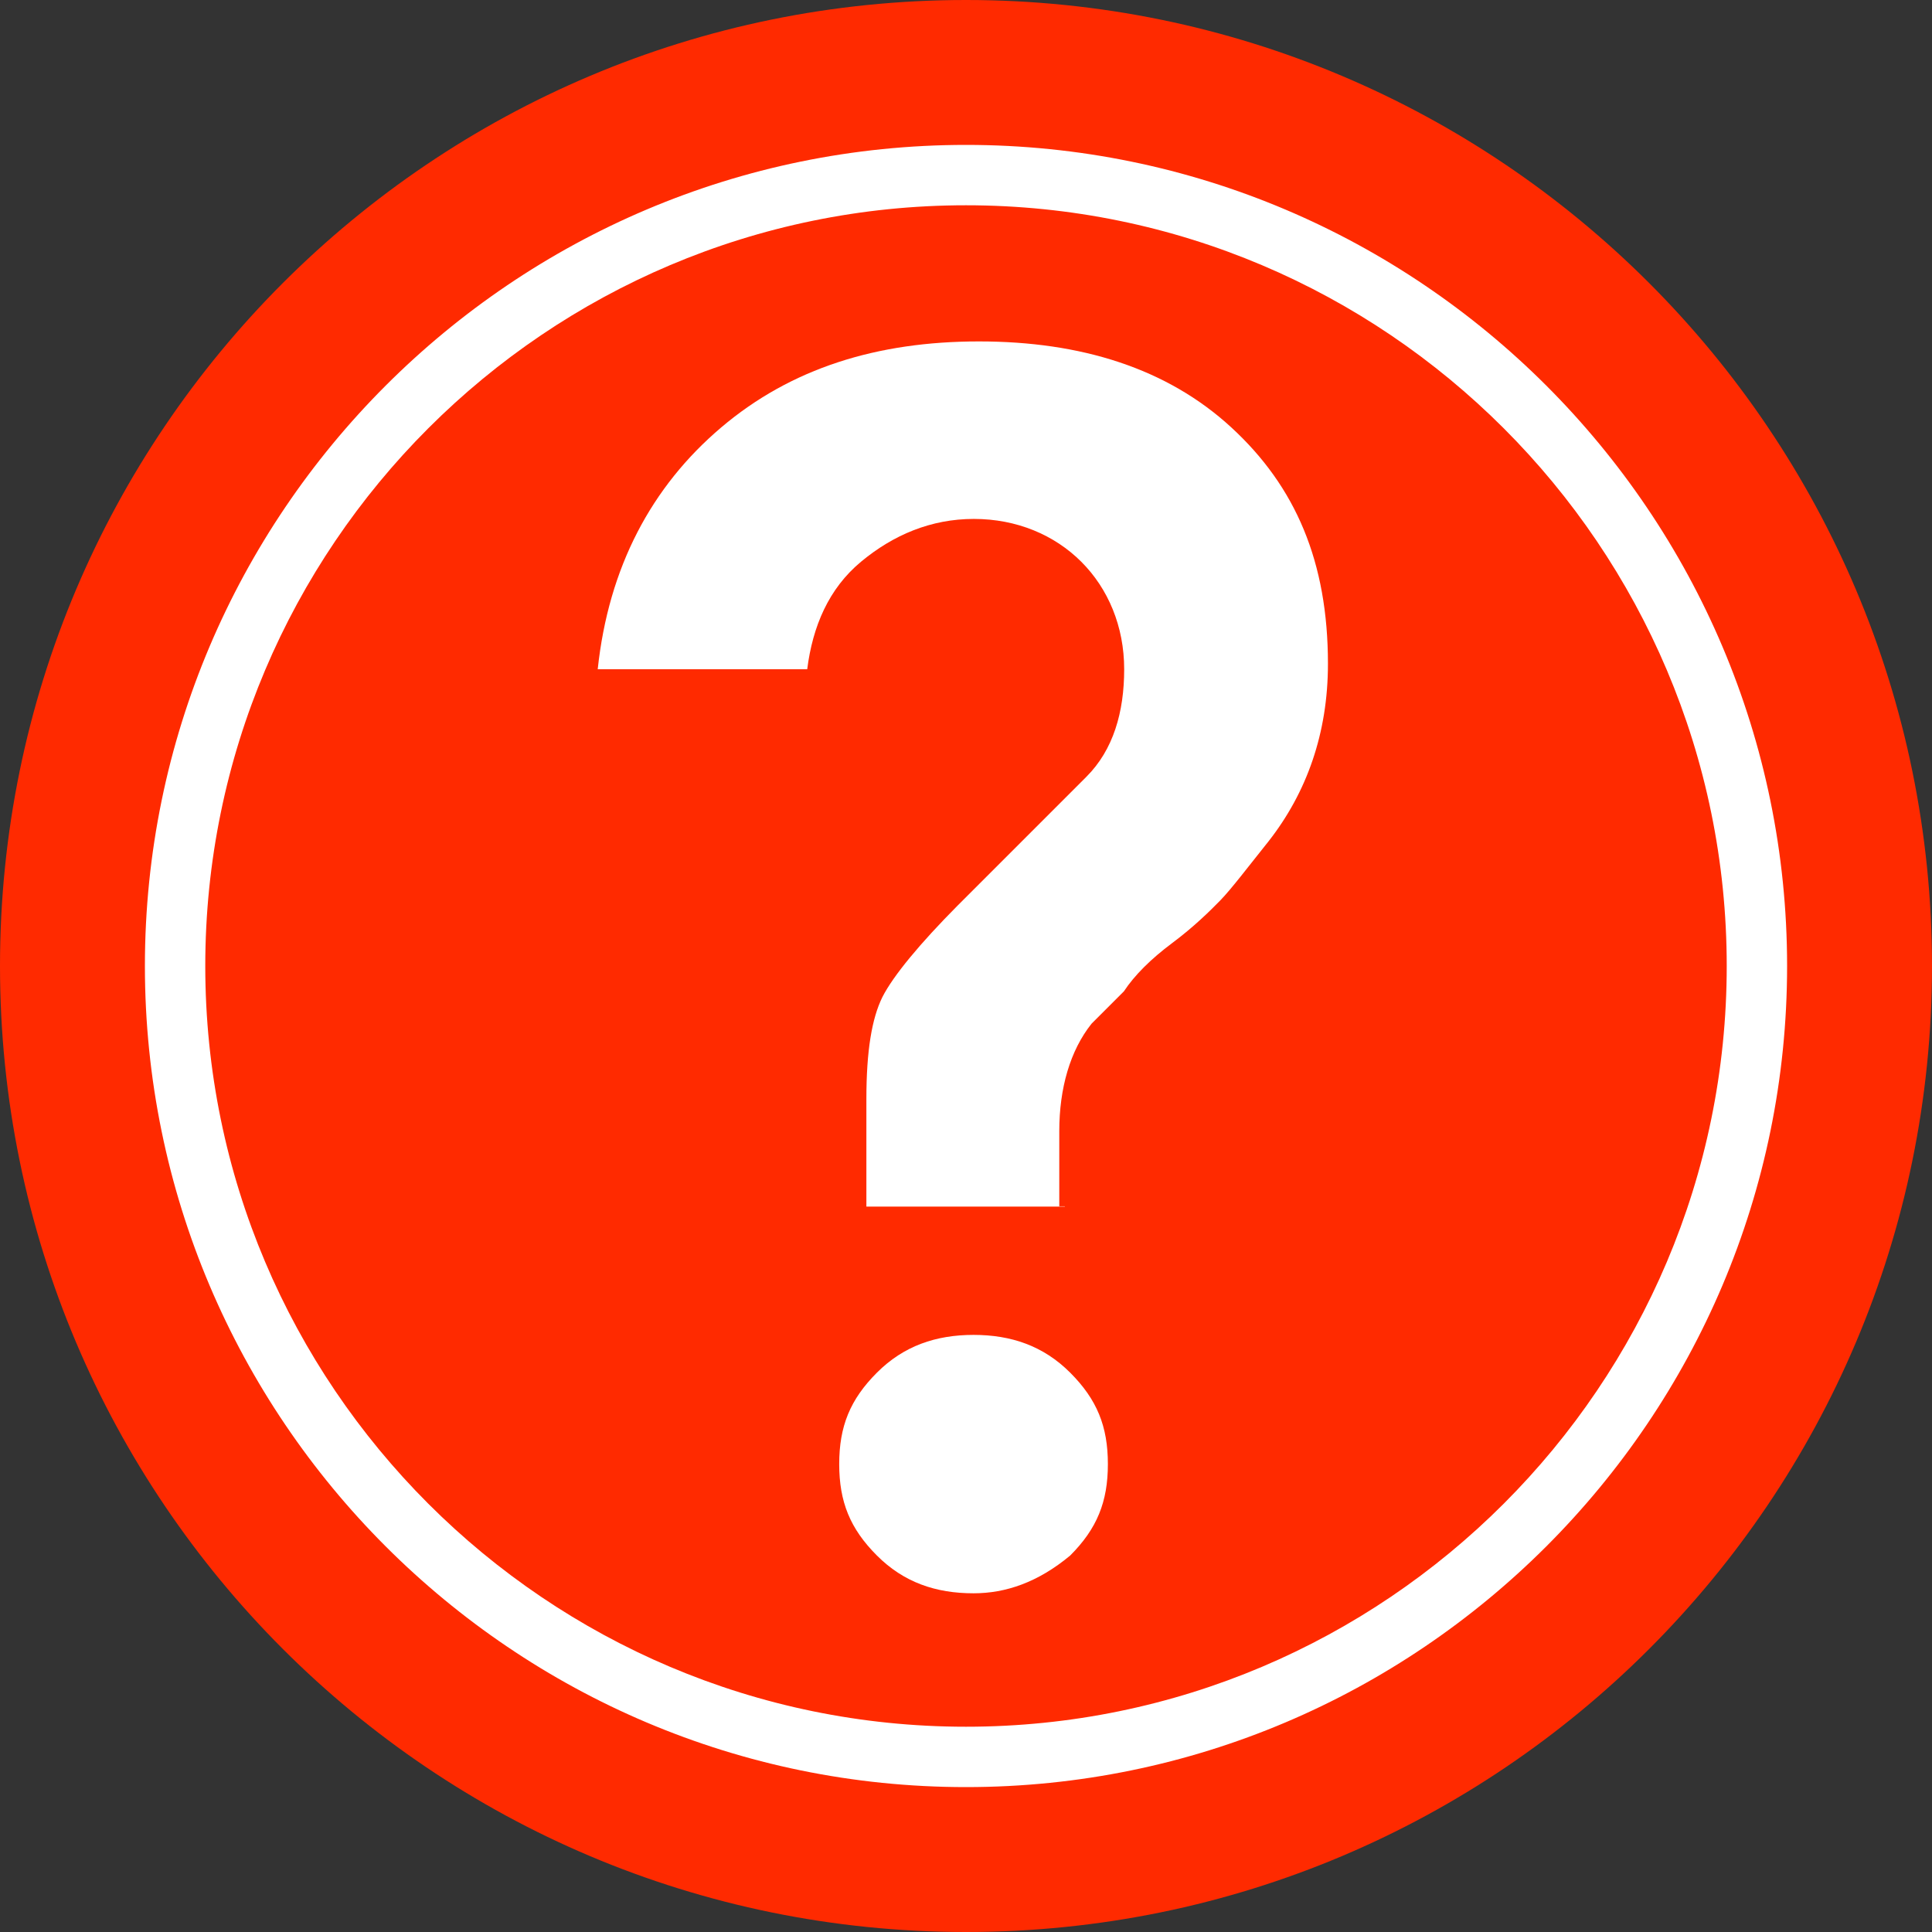 <?xml version="1.0" encoding="UTF-8"?>
<svg xmlns="http://www.w3.org/2000/svg" width="64" height="64" viewBox="0 0 64 64" fill="none">
  <rect x="0" y="0" width="64" height="64" fill="#333333" stroke="none"/>
  <g clip-path="url(#clip0_1_151)">
    <path d="M32 64C49.673 64 64 49.673 64 32C64 14.327 49.673 0 32 0C14.327 0 0 14.327 0 32C0 49.673 14.327 64 32 64Z" fill="#FF2A00"></path>
    <path d="M32 59.2C17 59.2 4.8 47 4.8 32C4.8 17 17 4.8 32 4.8C47 4.8 59.2 17 59.2 32C59.2 47 47 59.2 32 59.2ZM32 6.8C18.1 6.8 6.8 18.1 6.8 32C6.8 45.9 18.1 57.2 32 57.2C45.9 57.2 57.2 45.9 57.2 32C57.2 18.1 45.9 6.8 32 6.8Z" fill="white"></path>
    <path d="M35.28 39.97H28.7V36.41C28.7 34.81 28.88 33.74 29.23 33.03C29.59 32.32 30.48 31.25 31.72 30L35.99 25.73C36.88 24.84 37.24 23.59 37.24 22.17C37.24 20.75 36.71 19.5 35.82 18.61C34.93 17.72 33.68 17.19 32.26 17.19C30.84 17.19 29.59 17.72 28.52 18.61C27.45 19.5 26.92 20.75 26.74 22.17H19.8C20.16 18.79 21.58 16.12 23.89 14.16C26.2 12.2 29.05 11.31 32.43 11.31C35.81 11.31 38.66 12.2 40.79 14.16C42.92 16.12 43.99 18.61 43.99 21.99C43.99 24.3 43.28 26.26 42.03 27.86C41.32 28.75 40.78 29.46 40.43 29.82C40.08 30.18 39.54 30.71 38.83 31.24C38.12 31.77 37.58 32.31 37.23 32.84L36.16 33.91C35.45 34.8 35.09 36.05 35.09 37.47V39.96H35.27L35.28 39.97ZM32.25 52.78C31 52.78 29.94 52.42 29.05 51.53C28.16 50.64 27.8 49.75 27.8 48.5C27.8 47.25 28.16 46.36 29.05 45.47C29.94 44.58 31.01 44.22 32.25 44.22C33.49 44.22 34.56 44.58 35.45 45.47C36.34 46.36 36.7 47.25 36.7 48.5C36.7 49.75 36.34 50.64 35.45 51.53C34.38 52.42 33.31 52.78 32.25 52.78Z" fill="white"></path>
  </g>
  <defs>
    <clipPath id="clip0_1_151">
      <rect width="64" height="64" fill="white"></rect>
    </clipPath>
  </defs>
</svg>
